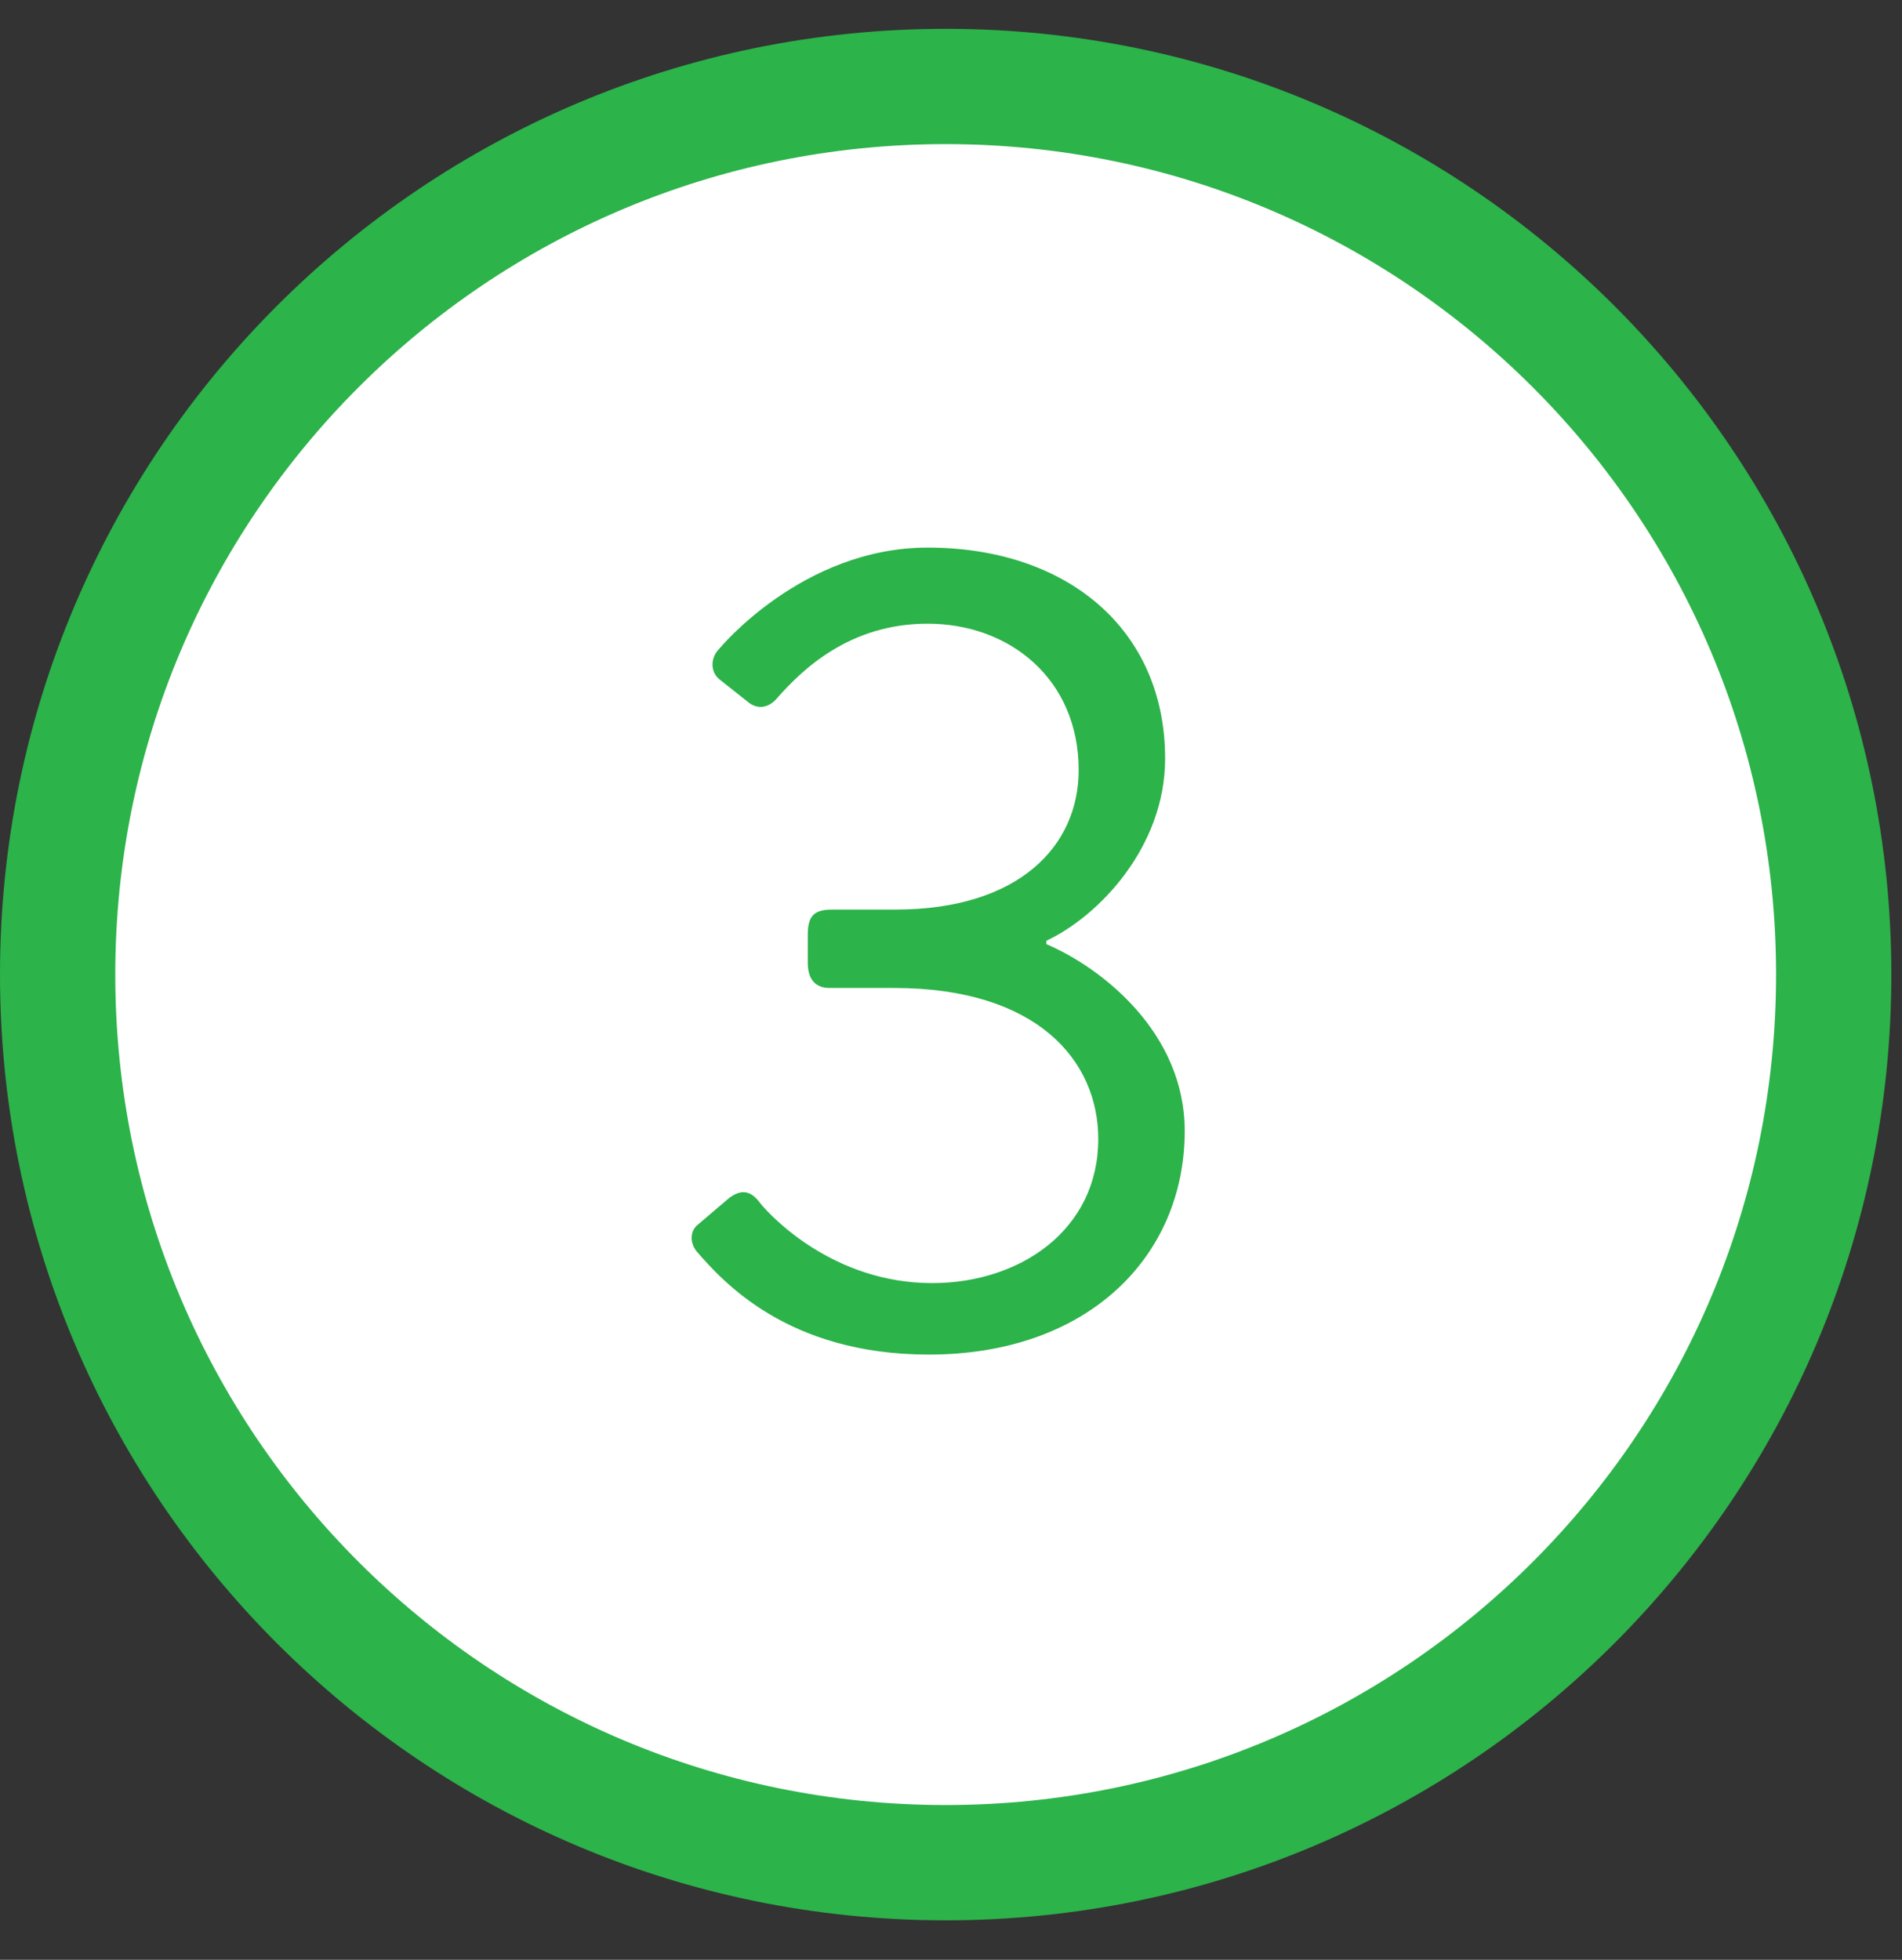 <?xml version="1.0" encoding="UTF-8"?>
<svg width="33px" height="34px" viewBox="0 0 33 34" version="1.1" xmlns="http://www.w3.org/2000/svg" xmlns:xlink="http://www.w3.org/1999/xlink">
    <rect x="0" y="0" width="33" height="34" fill="#333333" stroke="none"/>
    <!-- Generator: Sketch 60.1 (88133) - https://sketch.com -->
    <title>3</title>
    <desc>Created with Sketch.</desc>
    <defs>
        <path d="M15.407,0 C23.917,-1.56312867e-15 30.815,6.898 30.815,15.407 C30.815,23.917 23.917,30.815 15.407,30.815 C6.898,30.815 1.04208578e-15,23.917 0,15.407 C-1.04208578e-15,6.898 6.898,1.56312867e-15 15.407,0 Z" id="path-1"></path>
    </defs>
    <g id="Designs" stroke="none" stroke-width="1" fill="none" fill-rule="evenodd">
        <g id="Artboard" transform="translate(-699, -514)">
            <g id="3" transform="translate(700, 515.5)">
                <mask id="mask-2" fill="white">
                    <use xlink:href="#path-1"></use>
                </mask>
                <use id="Fill" stroke="#2CB34A" stroke-width="2" fill="#FFFFFF" xlink:href="#path-1"></use>
                <path d="M15.115,22 C17.875,22 19.555,20.3 19.555,18.12 C19.555,16.4 18.095,15.28 17.155,14.88 L17.155,14.82 C18.055,14.4 19.215,13.2 19.215,11.66 C19.215,9.42 17.515,8 15.095,8 C12.915,8 11.475,9.76 11.475,9.76 C11.335,9.9 11.315,10.14 11.475,10.28 L11.955,10.66 C12.155,10.84 12.355,10.76 12.475,10.62 C12.915,10.12 13.735,9.32 15.095,9.32 C16.515,9.32 17.715,10.28 17.715,11.86 C17.715,13.18 16.675,14.28 14.535,14.28 L13.435,14.28 C13.115,14.28 13.015,14.4 13.015,14.72 L13.015,15.2 C13.015,15.52 13.175,15.64 13.395,15.64 L14.515,15.64 C16.995,15.64 18.055,16.9 18.055,18.26 C18.055,19.84 16.695,20.76 15.175,20.76 C13.455,20.76 12.375,19.6 12.195,19.38 C12.035,19.16 11.875,19.12 11.655,19.28 L11.115,19.74 C10.955,19.86 10.975,20.08 11.095,20.22 C11.535,20.72 12.655,22 15.115,22 Z" fill="#2CB34A" fill-rule="nonzero" mask="url(#mask-2)"></path>
            </g>
        </g>
    </g>
</svg>